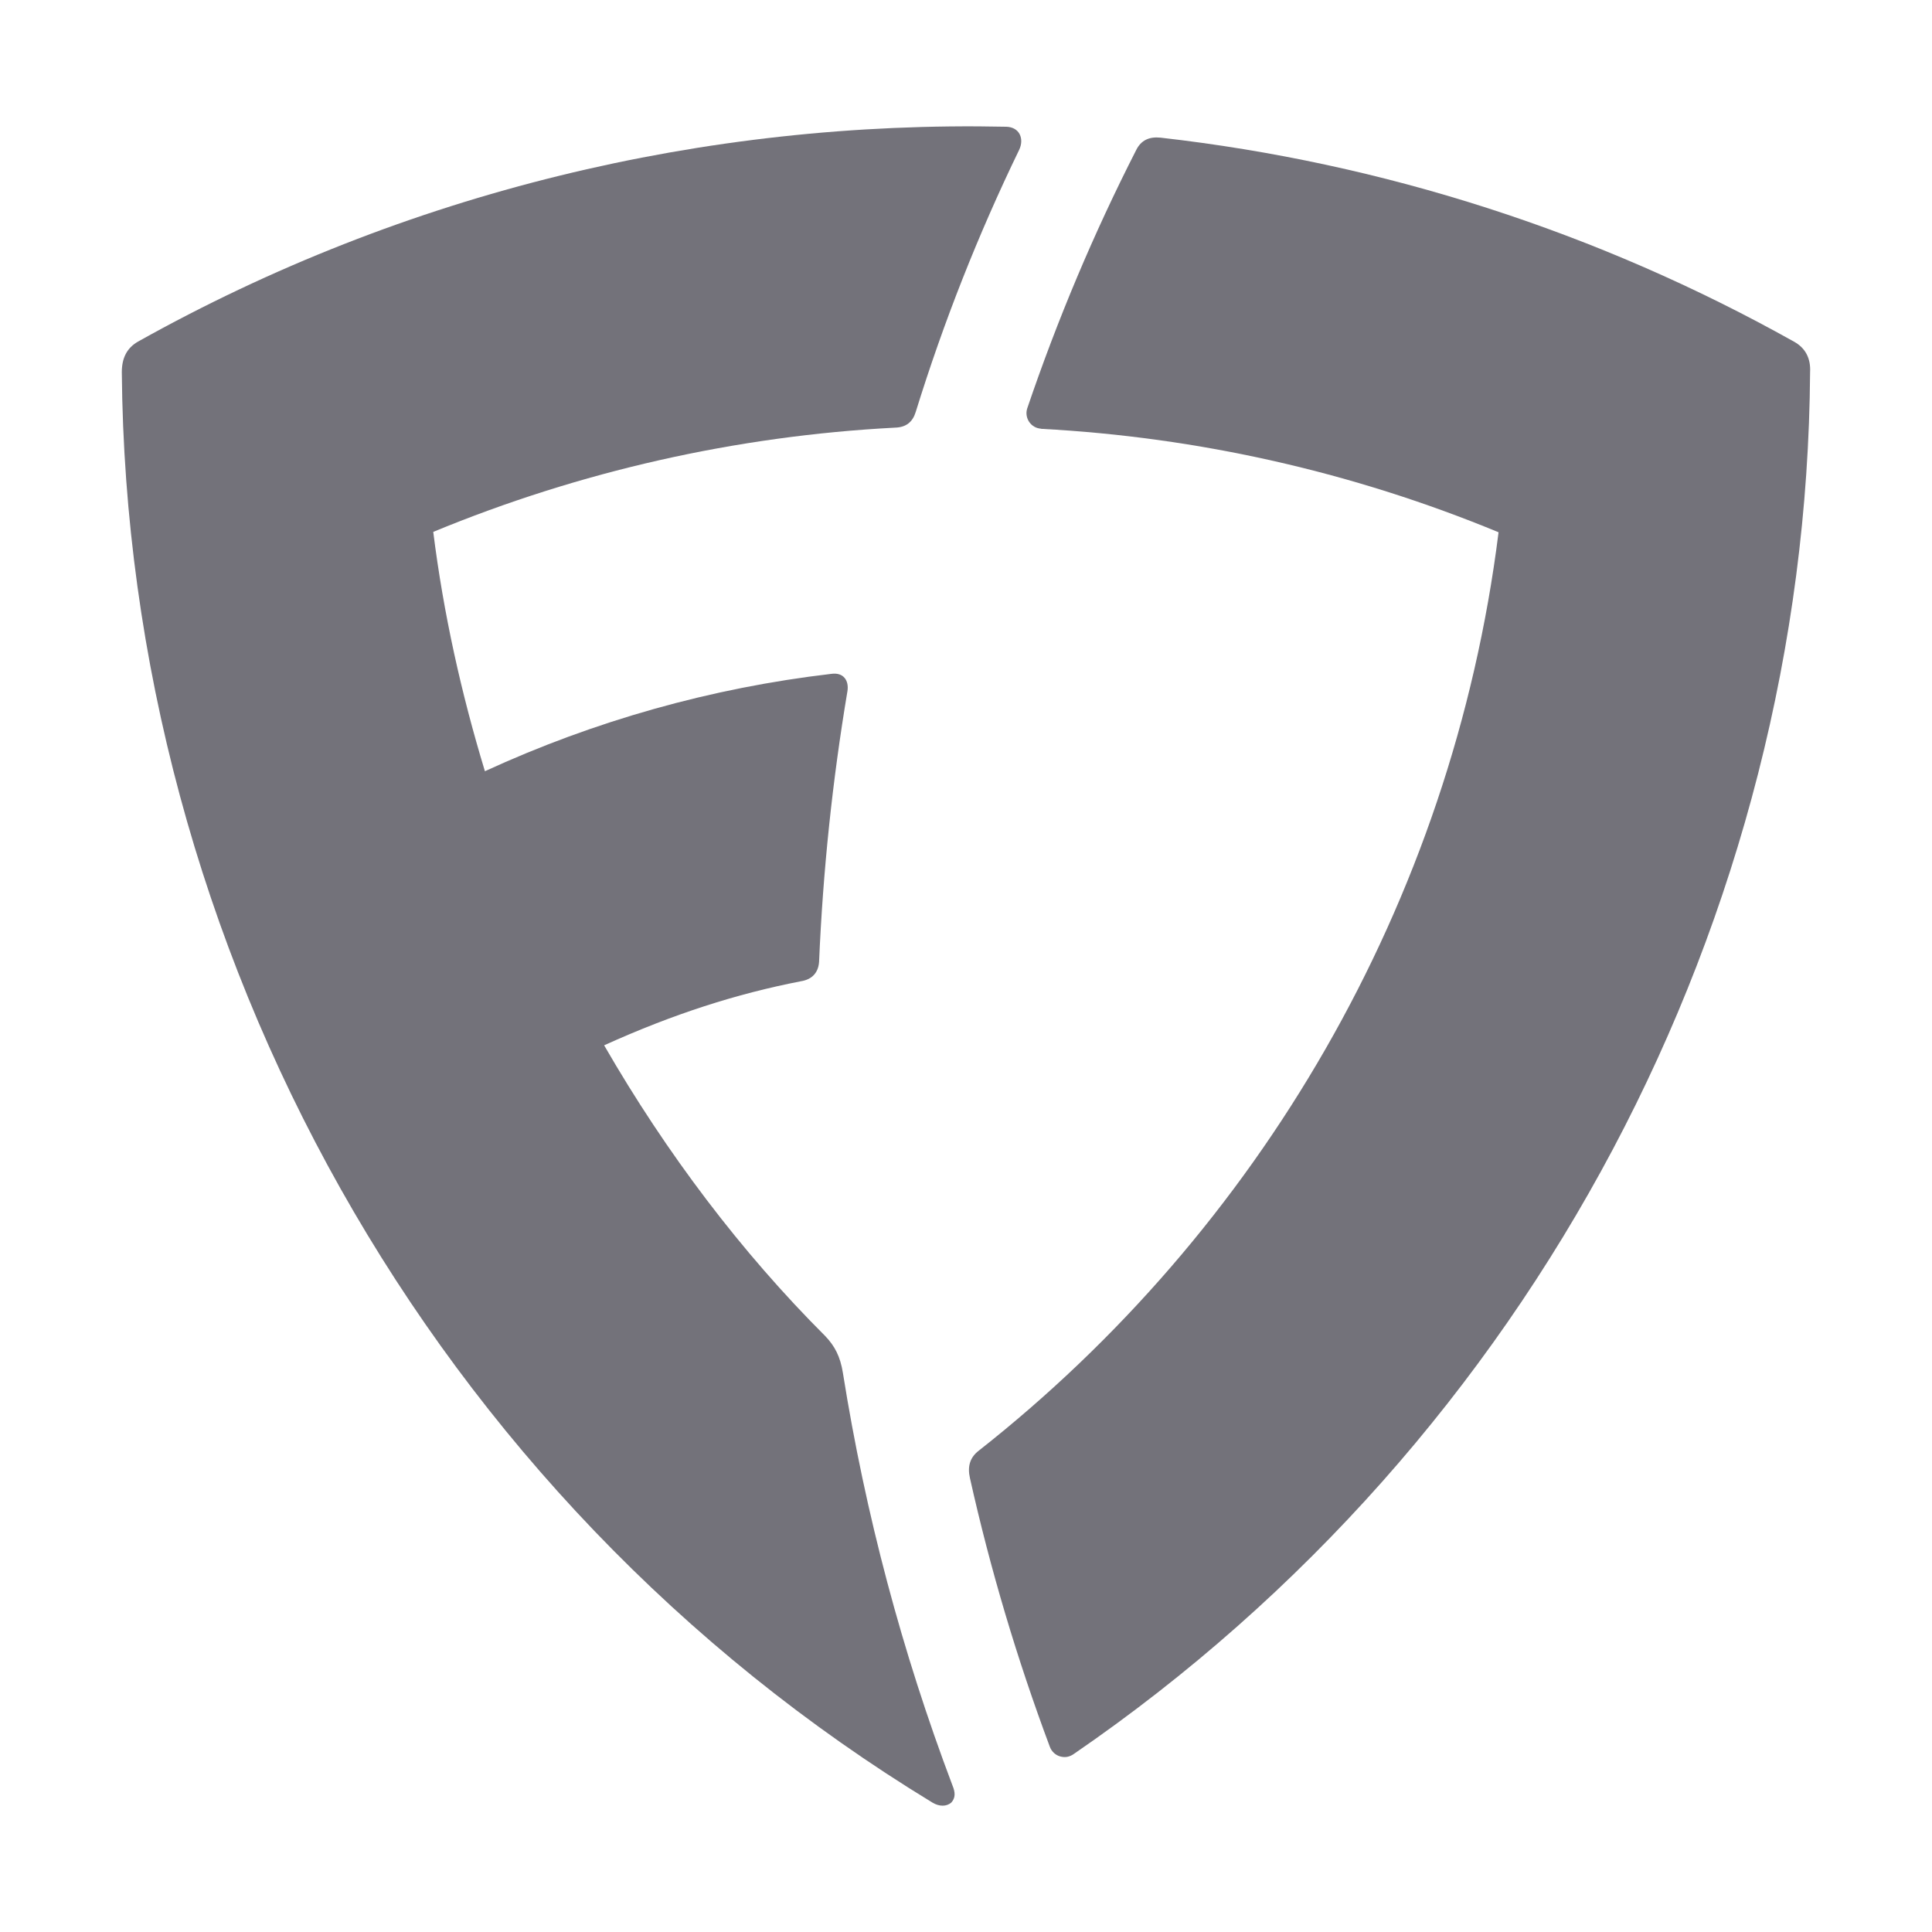 <svg width="20" height="20" viewBox="0 0 20 20" fill="none" xmlns="http://www.w3.org/2000/svg">
<path d="M5.019 7.984C6.154 7.462 7.364 7.121 8.604 6.976C8.734 6.957 8.789 7.047 8.773 7.153C8.617 8.081 8.519 9.018 8.479 9.958C8.471 10.064 8.412 10.139 8.29 10.158C7.624 10.288 6.972 10.496 6.254 10.821C6.901 11.943 7.678 12.967 8.542 13.83C8.64 13.932 8.699 14.042 8.726 14.214C8.958 15.672 9.338 17.102 9.86 18.483C9.891 18.557 9.891 18.612 9.848 18.66C9.798 18.703 9.723 18.703 9.652 18.66C4.45 15.494 1.312 9.813 1.261 3.854C1.261 3.708 1.312 3.603 1.429 3.536C4.191 1.991 7.298 1.245 10.417 1.312C10.555 1.316 10.605 1.437 10.55 1.552C10.126 2.427 9.768 3.333 9.48 4.263C9.448 4.368 9.381 4.424 9.264 4.427C7.621 4.513 6.005 4.878 4.485 5.506C4.591 6.354 4.776 7.181 5.019 7.981V7.984Z" fill="#73727A"/>
<path d="M10.778 4.438C10.754 4.436 10.73 4.43 10.709 4.418C10.687 4.406 10.669 4.389 10.655 4.369C10.641 4.349 10.632 4.326 10.628 4.302C10.624 4.278 10.626 4.253 10.633 4.23C10.945 3.311 11.322 2.415 11.763 1.551C11.813 1.452 11.896 1.413 12.014 1.425C14.318 1.686 16.546 2.403 18.57 3.536C18.691 3.602 18.746 3.712 18.738 3.853C18.699 9.495 15.874 14.893 11.116 18.157C11.095 18.172 11.072 18.182 11.047 18.187C11.023 18.191 10.997 18.189 10.973 18.182C10.949 18.175 10.927 18.162 10.909 18.145C10.891 18.128 10.877 18.107 10.868 18.083C10.529 17.176 10.252 16.247 10.041 15.302C10.013 15.18 10.041 15.086 10.135 15.015C13.014 12.748 15.031 9.362 15.513 5.51C14.006 4.887 12.403 4.525 10.774 4.439H10.778V4.438Z" fill="#73727A"/>
</svg>
